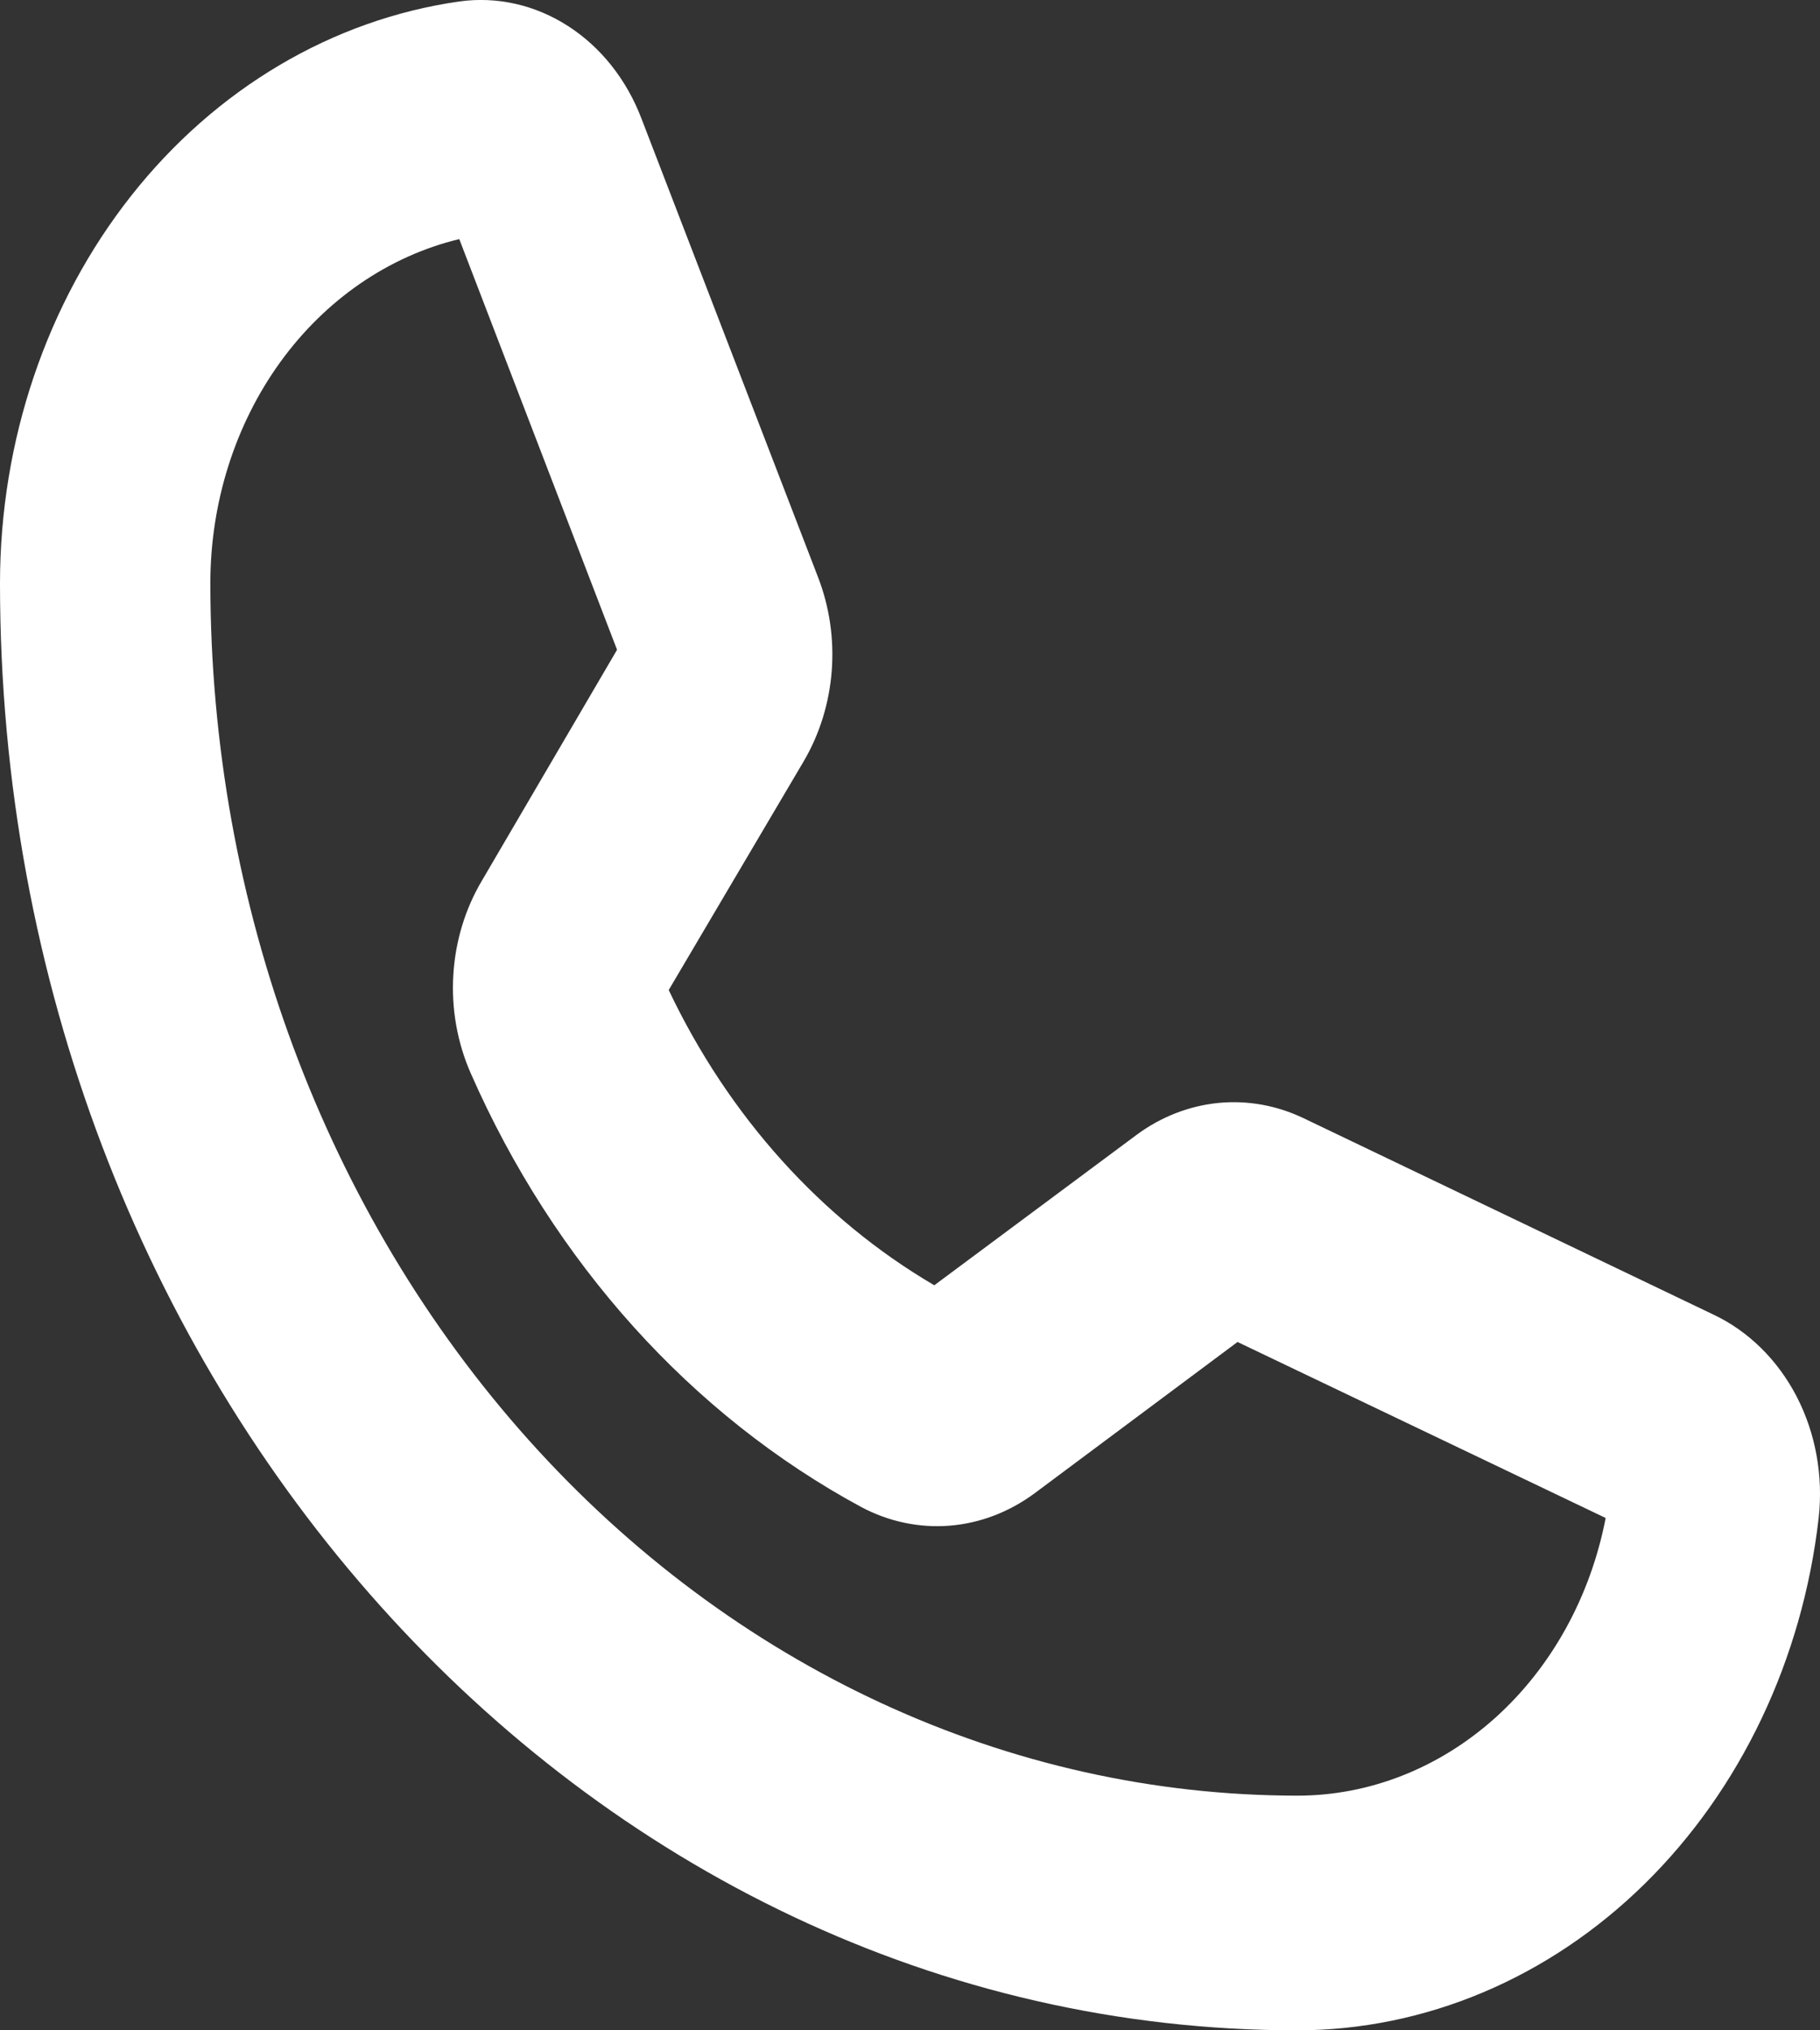 <svg width="26" height="29" viewBox="0 0 26 29" fill="none" xmlns="http://www.w3.org/2000/svg">
<rect x="0" y="0" width="26" height="29" fill="#333333" stroke="none"/>
<path d="M18.531 29C8.314 29 0 19.727 0 8.331C0.001 6.293 0.667 4.325 1.875 2.795C3.082 1.266 4.748 0.28 6.561 0.021C7.099 -0.054 7.645 0.069 8.115 0.372C8.585 0.674 8.954 1.14 9.165 1.697L11.682 8.233C11.848 8.657 11.917 9.12 11.882 9.581C11.847 10.042 11.709 10.486 11.482 10.873L9.553 14.141C10.408 15.941 11.73 17.411 13.347 18.358L16.239 16.208C16.587 15.951 16.987 15.796 17.402 15.754C17.817 15.713 18.235 15.787 18.619 15.97L24.478 18.777C24.978 19.013 25.395 19.424 25.667 19.948C25.938 20.473 26.048 21.081 25.981 21.682C25.749 23.704 24.865 25.562 23.494 26.909C22.123 28.256 20.358 28.999 18.531 29ZM6.561 3.415C5.554 3.658 4.651 4.278 4.004 5.172C3.357 6.067 3.005 7.182 3.005 8.331C3.008 12.923 4.645 17.325 7.556 20.572C10.467 23.819 14.414 25.645 18.531 25.648C19.561 25.649 20.561 25.255 21.363 24.534C22.165 23.812 22.721 22.805 22.938 21.682L17.679 19.168L14.775 21.333C14.413 21.599 13.996 21.758 13.564 21.792C13.132 21.826 12.699 21.735 12.308 21.528C9.878 20.216 7.912 18.033 6.724 15.328C6.533 14.893 6.447 14.411 6.476 13.928C6.504 13.445 6.646 12.979 6.886 12.576L8.815 9.281L6.561 3.415Z" fill="white"/>
</svg>
